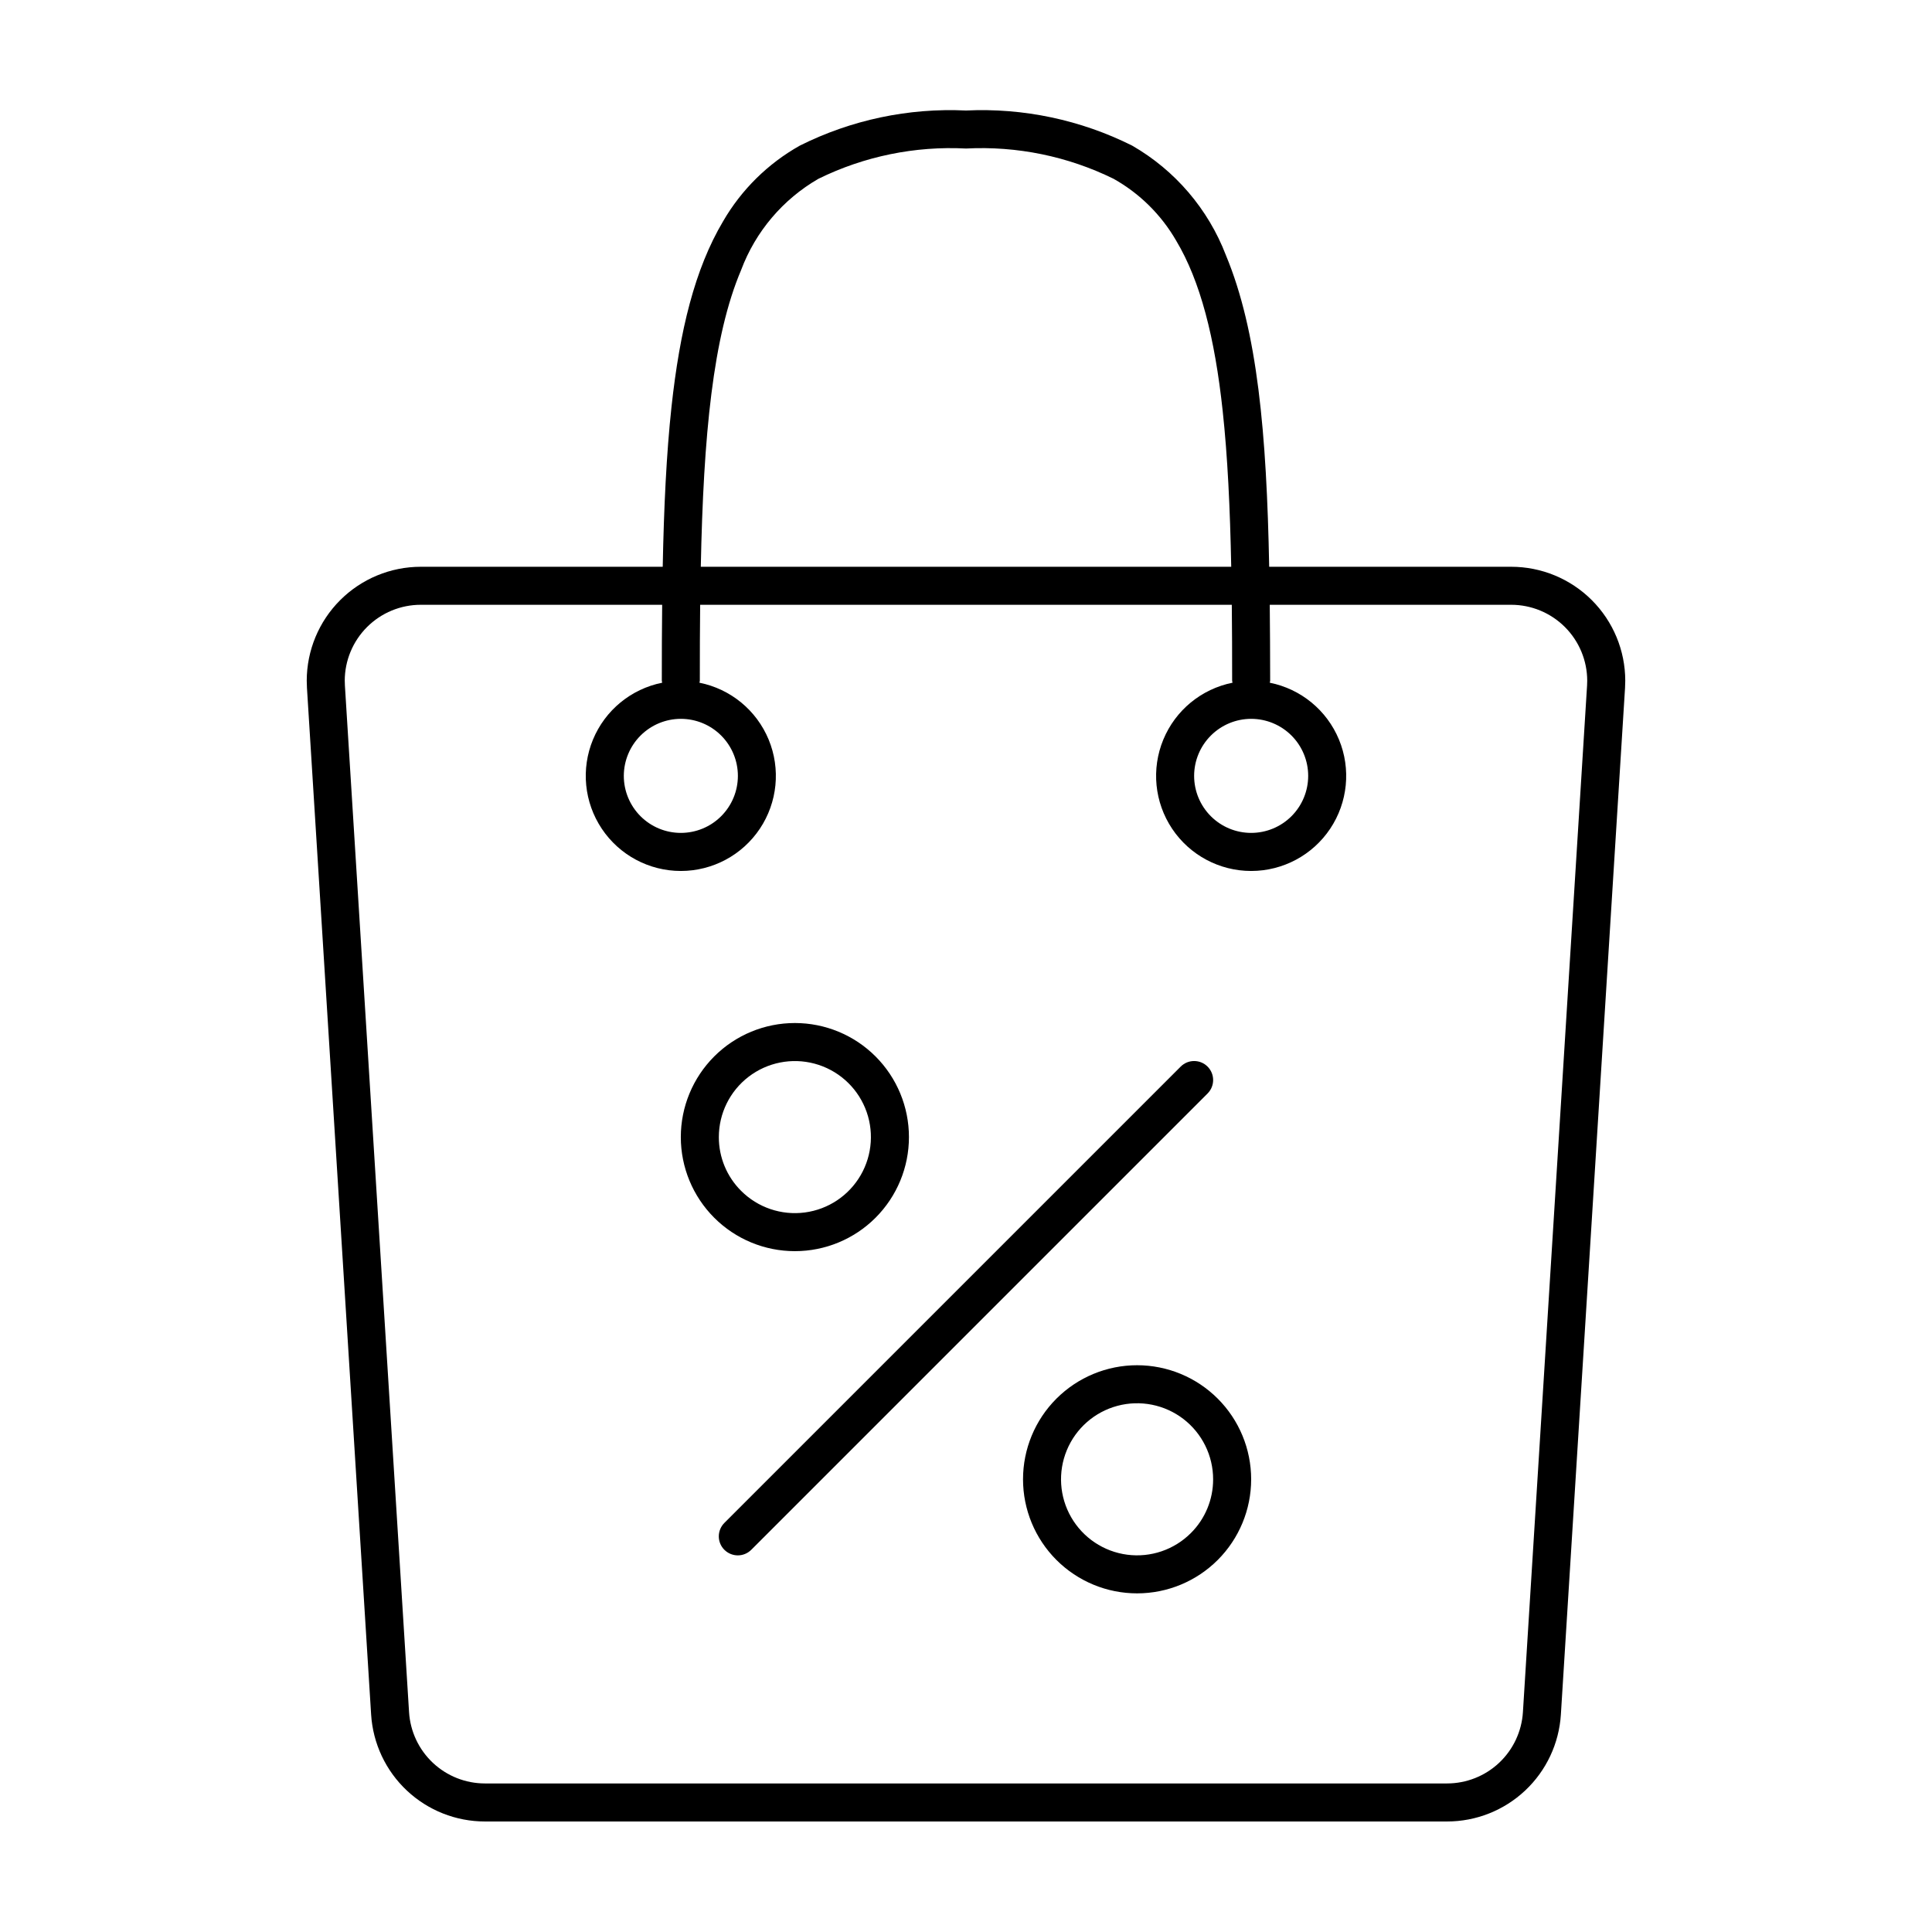 <?xml version="1.0" encoding="UTF-8"?>
<!-- Uploaded to: ICON Repo, www.svgrepo.com, Generator: ICON Repo Mixer Tools -->
<svg fill="#000000" width="800px" height="800px" version="1.1" viewBox="144 144 512 512" xmlns="http://www.w3.org/2000/svg">
 <g>
  <path d="m464.02 426.66c-1.969-1.969-5.16-1.969-7.125 0l-120.91 120.91c-0.953 0.945-1.492 2.227-1.496 3.57-0.004 1.34 0.527 2.625 1.477 3.574 0.949 0.945 2.234 1.477 3.574 1.477 1.34-0.004 2.625-0.543 3.57-1.496l120.91-120.91c1.965-1.969 1.965-5.156 0-7.125z"/>
  <path d="m384.88 445.34c0-8.016-3.184-15.703-8.852-21.375-5.668-5.668-13.359-8.852-21.375-8.852-8.02 0-15.707 3.184-21.375 8.852-5.668 5.672-8.855 13.359-8.855 21.375 0 8.02 3.188 15.707 8.855 21.375 5.668 5.672 13.355 8.855 21.375 8.855 8.016 0 15.707-3.184 21.375-8.855 5.668-5.668 8.852-13.355 8.852-21.375zm-50.383 0h0.004c0-6.262 2.914-12.172 7.883-15.984 4.973-3.812 11.434-5.098 17.484-3.477 6.051 1.621 11.004 5.965 13.402 11.754 2.394 5.785 1.965 12.359-1.168 17.785-3.133 5.426-8.609 9.086-14.82 9.902-6.211 0.82-12.449-1.301-16.879-5.731-3.789-3.773-5.914-8.902-5.902-14.25z"/>
  <path d="m445.34 505.8c-8.016 0-15.703 3.188-21.375 8.855-5.668 5.668-8.852 13.355-8.852 21.375 0 8.016 3.184 15.703 8.852 21.375 5.672 5.668 13.359 8.852 21.375 8.852 8.02 0 15.707-3.184 21.375-8.852 5.668-5.668 8.855-13.359 8.855-21.375s-3.184-15.707-8.855-21.375c-5.668-5.668-13.355-8.855-21.375-8.855zm14.25 44.48c-4.43 4.43-10.668 6.551-16.879 5.731-6.215-0.816-11.691-4.477-14.824-9.902-3.137-5.426-3.566-12.004-1.168-17.793s7.352-10.133 13.402-11.754c6.055-1.621 12.516-0.336 17.488 3.477 4.969 3.816 7.883 9.727 7.883 15.992 0.012 5.348-2.113 10.477-5.902 14.25z"/>
  <path d="m544.48 294.2h-64.133c-0.676-35.305-3.09-62.465-11.473-82.566h0.004c-4.703-12.25-13.477-22.504-24.852-29.047-13.637-6.82-28.797-10.023-44.027-9.301-15.23-0.723-30.391 2.481-44.031 9.301-8.445 4.742-15.465 11.66-20.328 20.039-7.555 12.719-11.488 29.023-13.684 49.172-1.359 12.574-2.019 26.68-2.328 42.406l-64.113-0.004c-8.012 0-15.695 3.18-21.363 8.844-5.668 5.66-8.855 13.344-8.863 21.355 0 0.637 0.02 1.273 0.059 1.914l17.004 272.06v-0.004c0.48 7.676 3.867 14.883 9.473 20.148s13.004 8.195 20.695 8.195h254.96c7.691 0 15.09-2.93 20.695-8.195s8.992-12.473 9.473-20.148l17.004-272.06v-0.016c0.039-0.629 0.059-1.258 0.059-1.898v0.004c-0.008-8.012-3.195-15.691-8.863-21.355-5.668-5.664-13.352-8.844-21.363-8.844zm-204.07-78.656c3.824-10.188 11.066-18.73 20.492-24.168 12.137-5.961 25.598-8.719 39.102-8.016 13.504-0.703 26.961 2.055 39.098 8.016 6.91 3.875 12.645 9.543 16.602 16.406 6.394 10.684 10.23 25.652 12.32 45.098 1.309 12.07 1.961 25.844 2.266 41.32h-140.57c0.703-34.844 3.211-61.066 10.695-78.656zm224.18 110.14-17 272.05c-0.32 5.117-2.578 9.922-6.312 13.434-3.738 3.512-8.672 5.465-13.801 5.465h-254.96c-5.125 0-10.062-1.953-13.797-5.465-3.738-3.512-5.996-8.316-6.316-13.434l-17-272.05-0.039-1.285h-0.004c0.008-5.34 2.137-10.457 5.914-14.23 3.777-3.773 8.898-5.894 14.238-5.894h63.969c-0.07 6.465-0.102 13.184-0.094 20.152 0.023 0.168 0.055 0.336 0.098 0.5-8.246 1.648-15.125 7.305-18.34 15.074-3.215 7.773-2.336 16.637 2.34 23.629 4.672 6.992 12.527 11.188 20.938 11.188 8.41 0 16.266-4.195 20.941-11.188 4.676-6.992 5.551-15.855 2.34-23.629-3.215-7.769-10.094-13.426-18.344-15.074 0.043-0.164 0.078-0.332 0.102-0.5-0.008-7 0.02-13.699 0.09-20.152h140.89c0.066 6.449 0.098 13.164 0.09 20.152 0.023 0.168 0.059 0.336 0.102 0.5-8.246 1.648-15.129 7.305-18.34 15.074-3.215 7.773-2.336 16.637 2.336 23.629 4.676 6.992 12.531 11.188 20.941 11.188 8.41 0 16.266-4.195 20.941-11.188 4.672-6.992 5.551-15.855 2.336-23.629-3.211-7.769-10.094-13.426-18.34-15.074 0.043-0.164 0.074-0.332 0.102-0.5-0.008-6.984-0.039-13.684-0.109-20.152h63.98c5.34 0 10.461 2.121 14.238 5.894 3.777 3.773 5.906 8.891 5.914 14.23zm-240.16 8.816c4.012 0 7.856 1.59 10.688 4.426 2.836 2.836 4.43 6.68 4.43 10.688 0 4.008-1.594 7.852-4.43 10.688-2.832 2.836-6.68 4.426-10.688 4.426-4.008 0-7.852-1.59-10.688-4.426-2.832-2.836-4.426-6.68-4.426-10.688 0.008-4.008 1.602-7.848 4.434-10.68 2.832-2.832 6.676-4.43 10.68-4.434zm151.14 0c4.008 0 7.852 1.59 10.688 4.426 2.832 2.836 4.426 6.68 4.426 10.688 0 4.008-1.594 7.852-4.426 10.688-2.836 2.836-6.68 4.426-10.688 4.426-4.008 0-7.852-1.59-10.688-4.426-2.836-2.836-4.426-6.68-4.426-10.688 0.004-4.008 1.598-7.848 4.434-10.68 2.832-2.832 6.672-4.43 10.68-4.434z"/>
 </g>
</svg>